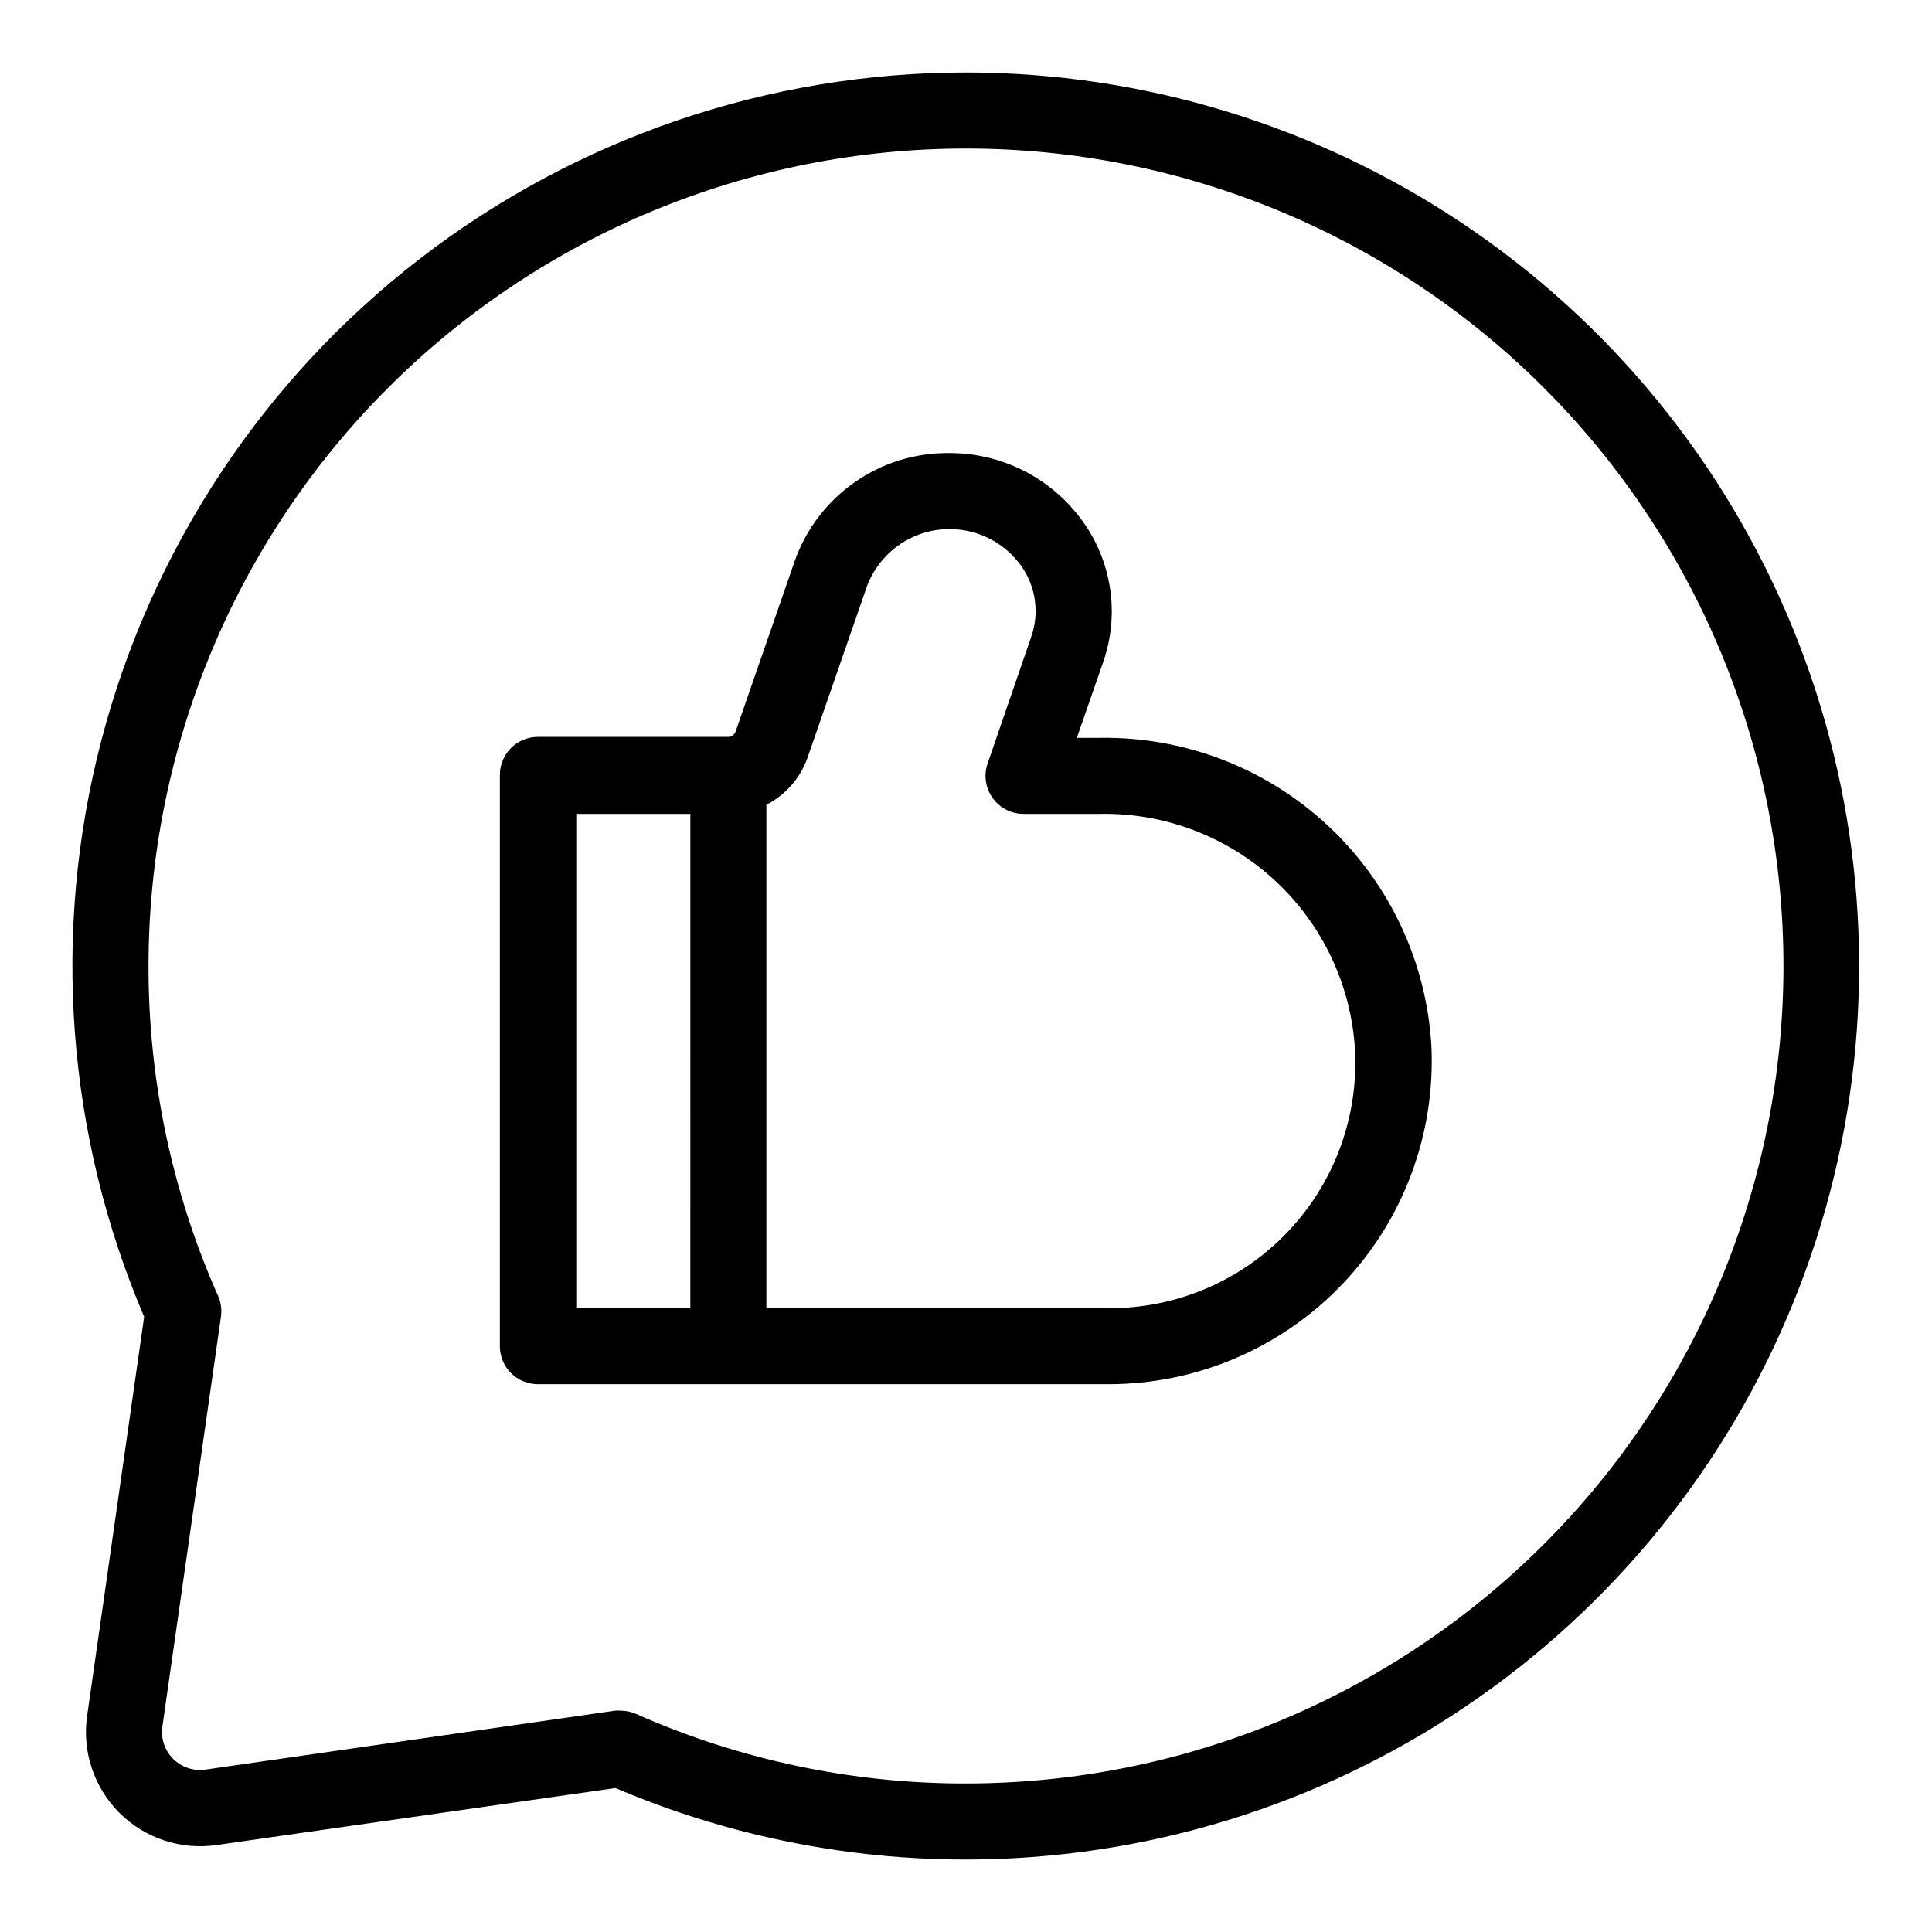 <?xml version="1.0" encoding="UTF-8"?>
<!-- Uploaded to: SVG Repo, www.svgrepo.com, Generator: SVG Repo Mixer Tools -->
<svg fill="#000000" width="800px" height="800px" version="1.1" viewBox="144 144 512 512" xmlns="http://www.w3.org/2000/svg">
 <g>
  <path d="m400 163.21c-52.418-0.004-103.36 17.387-144.83 49.441-41.469 32.059-71.133 76.969-84.34 127.7-13.207 50.723-9.207 104.4 11.371 152.61l-15.113 105.8-0.004-0.004c-1.348 9.422 1.82 18.93 8.551 25.66 6.731 6.731 16.238 9.898 25.66 8.551l105.8-15.113c43.203 18.402 90.906 23.547 137.04 14.773 46.137-8.773 88.621-31.07 122.05-64.047 33.434-32.98 56.305-75.156 65.707-121.17 9.402-46.012 4.91-93.777-12.902-137.23-17.816-43.453-48.148-80.625-87.141-106.8-38.996-26.168-84.891-40.152-131.85-40.172zm0 453.43c-30.125 0.051-59.926-6.231-87.461-18.441-1.289-0.559-2.68-0.848-4.082-0.855-0.488-0.051-0.977-0.051-1.461 0l-108.52 15.617c-3.156 0.465-6.34-0.59-8.594-2.844-2.254-2.25-3.309-5.438-2.844-8.59l15.516-108.57c0.266-1.867 0.004-3.769-0.754-5.492-12.215-27.539-18.496-57.34-18.441-87.461 0-57.457 22.824-112.56 63.453-153.19s95.73-63.453 153.19-63.453c57.453 0 112.56 22.824 153.18 63.453 40.629 40.629 63.453 95.73 63.453 153.19 0 57.453-22.824 112.56-63.453 153.18-40.625 40.629-95.73 63.453-153.18 63.453z"/>
  <path d="m435.67 339.54h-6.297l7.004-20.152c4.367-12.578 2.316-26.5-5.492-37.285-8.16-11.348-21.289-18.062-35.266-18.035-8.945-0.113-17.699 2.57-25.039 7.672-7.344 5.106-12.91 12.375-15.922 20.793l-15.719 45.344c-0.301 0.852-1.113 1.418-2.016 1.41h-50.383c-5.562 0-10.074 4.512-10.074 10.078v151.39c0 2.672 1.062 5.234 2.949 7.125 1.891 1.887 4.453 2.949 7.125 2.949h151.14c23.449 0.027 45.883-9.559 62.07-26.527s24.707-39.828 23.578-63.25c-1.32-22.258-11.168-43.148-27.496-58.328-16.324-15.184-37.875-23.488-60.168-23.188zm-138.95 20.152h30.23l-0.004 130.99h-30.23zm188.47 110.84c-12.348 12.965-29.5 20.258-47.406 20.152h-90.688v-133.41c5.168-2.652 9.105-7.203 10.984-12.699l15.719-45.344v0.004c2.012-5.262 5.856-9.617 10.824-12.27 4.969-2.656 10.727-3.426 16.219-2.168 5.488 1.254 10.34 4.449 13.664 8.996 3.988 5.488 5.023 12.59 2.769 18.992l-11.586 33.656c-1.012 3.047-0.512 6.394 1.352 9.012 1.859 2.617 4.859 4.191 8.07 4.238h20.453c17.113-0.309 33.684 6.004 46.262 17.613s20.188 27.625 21.25 44.707c1.004 17.949-5.469 35.516-17.887 48.516z"/>
 </g>
</svg>